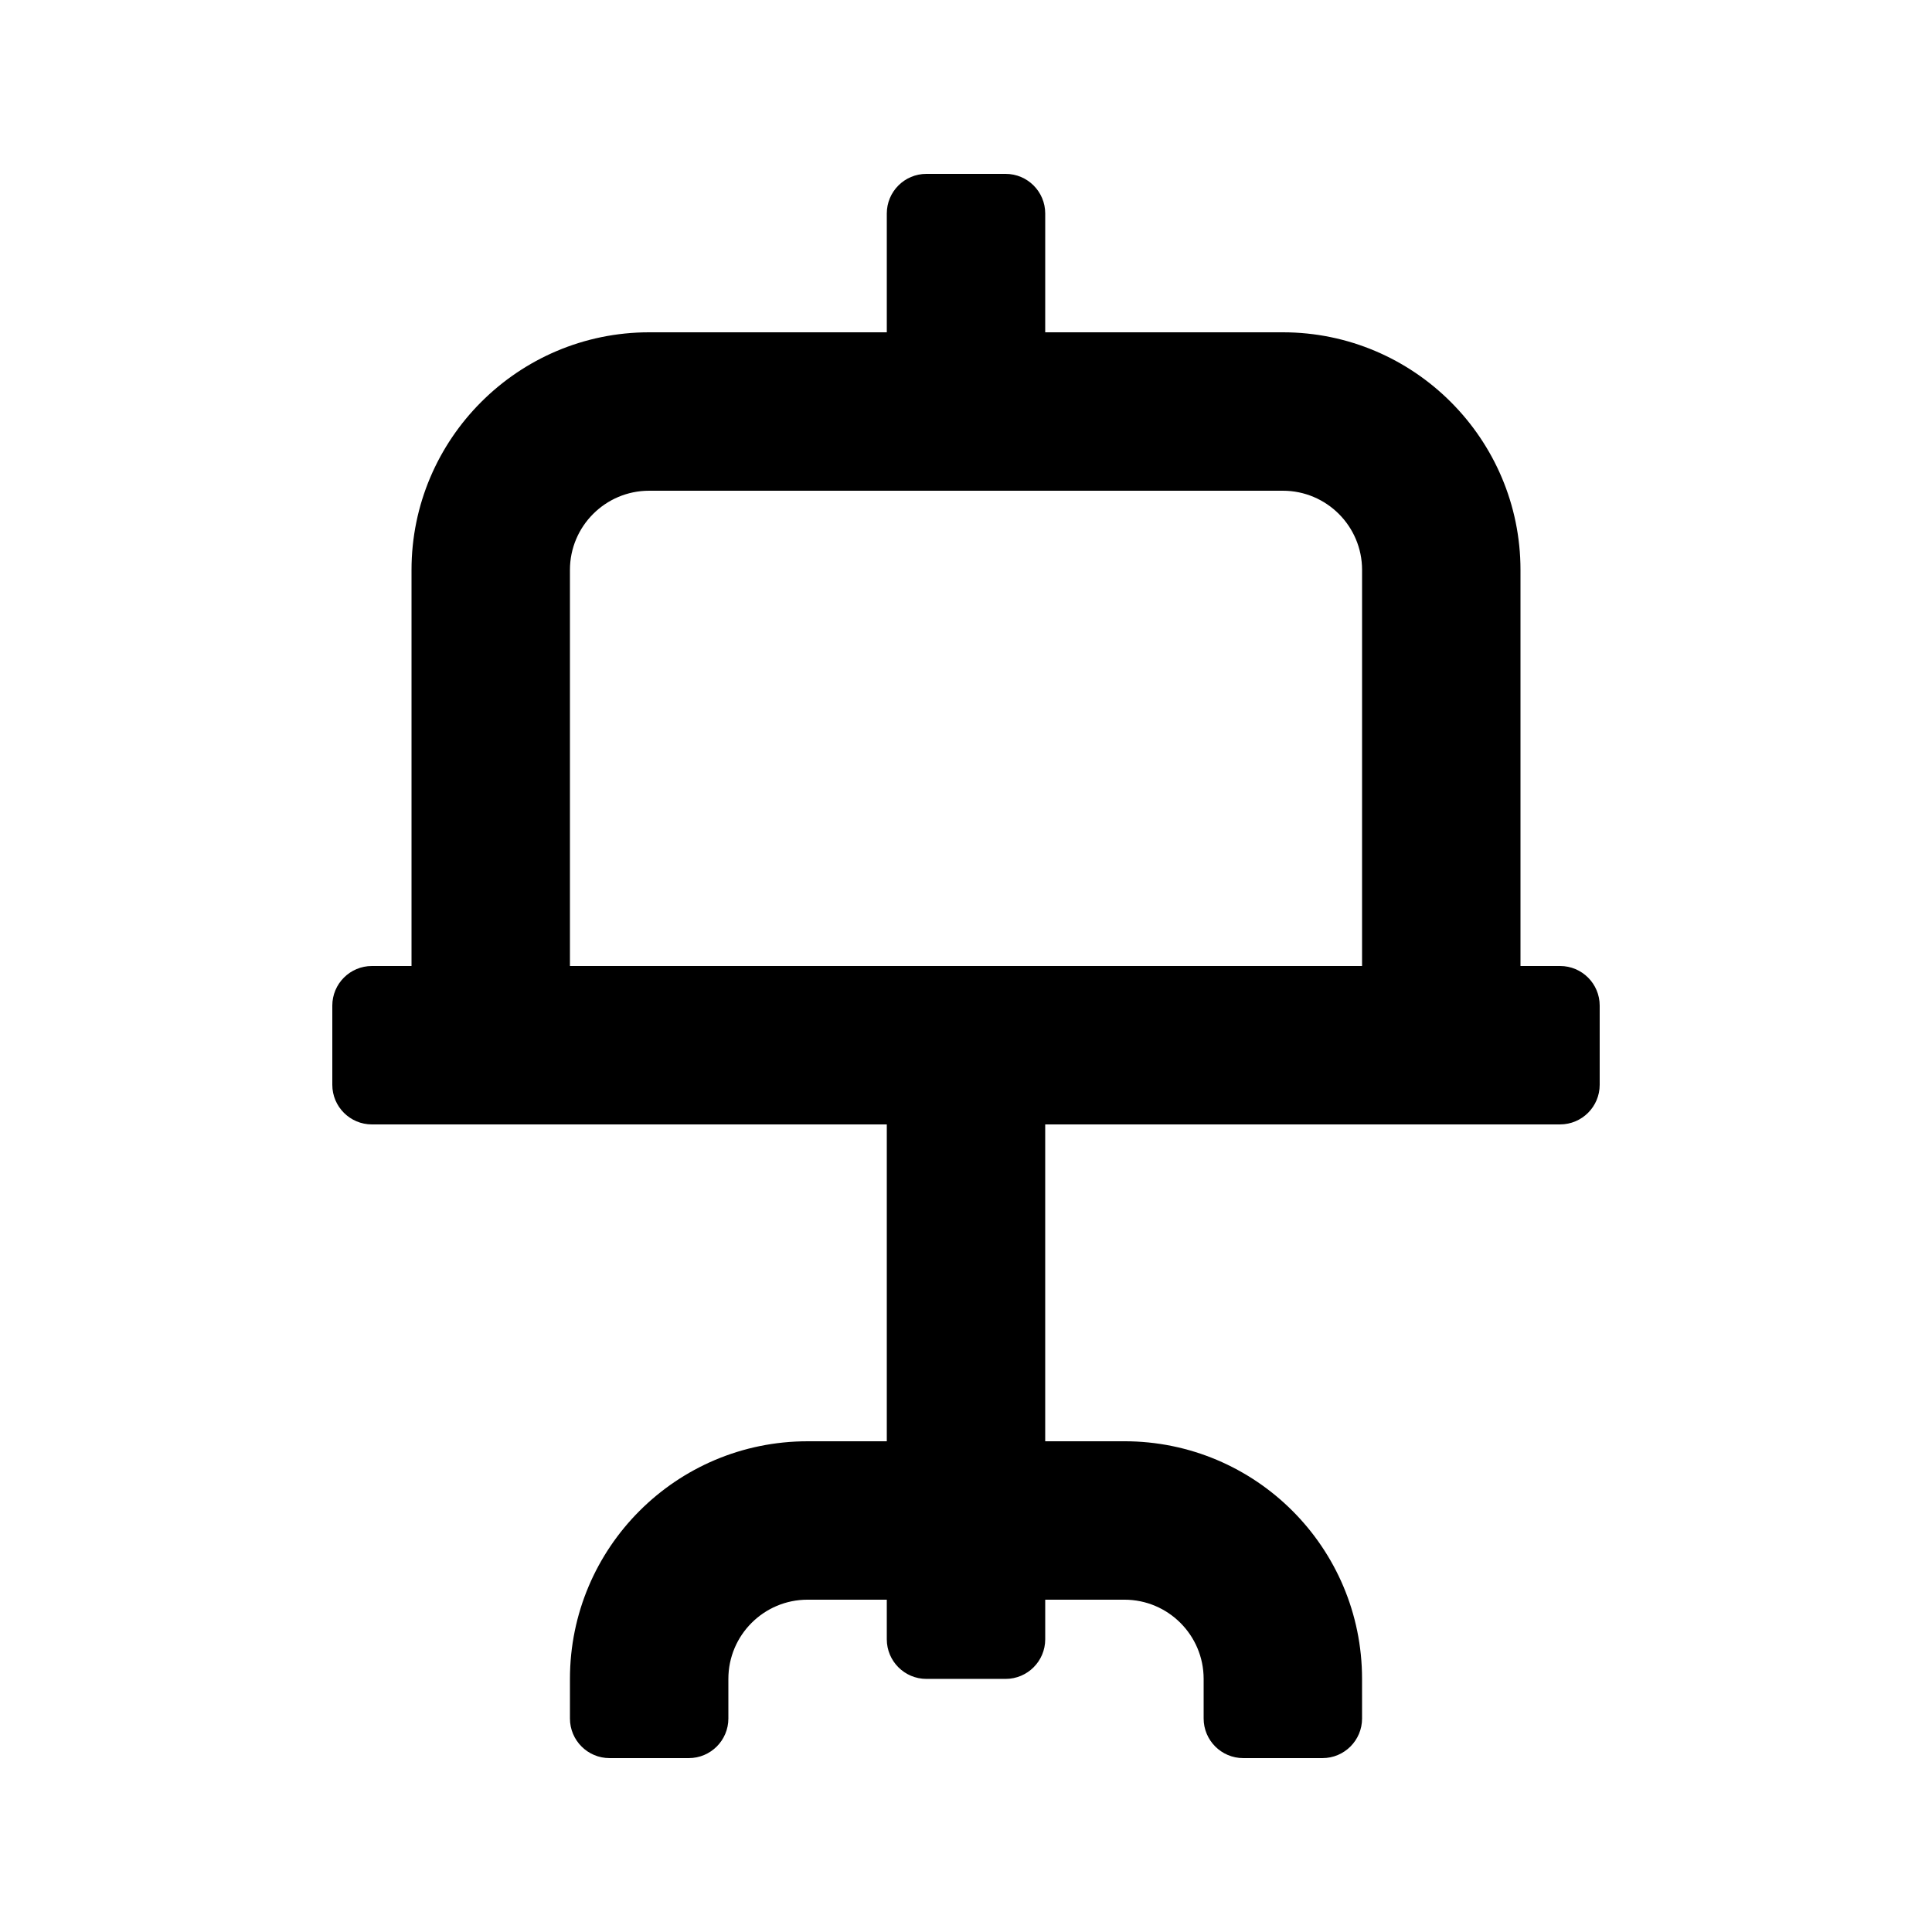 <?xml version="1.0" encoding="UTF-8"?>
<!-- Uploaded to: ICON Repo, www.iconrepo.com, Generator: ICON Repo Mixer Tools -->
<svg fill="#000000" width="800px" height="800px" version="1.1" viewBox="144 144 512 512" xmlns="http://www.w3.org/2000/svg">
 <path d="m557.44 400h-10.496v-104.96c0-34.723-28.254-62.977-62.977-62.977h-62.977l0.004-31.488c0-5.793-4.703-10.496-10.496-10.496h-20.992c-5.797 0-10.496 4.703-10.496 10.496v31.488h-62.977c-34.723 0-62.977 28.254-62.977 62.977v104.96h-10.496c-5.793 0-10.496 4.699-10.496 10.496v20.992c0 5.793 4.703 10.496 10.496 10.496h136.45v83.969h-20.992c-34.785 0-62.977 28.191-62.977 62.977v10.496c0 5.793 4.703 10.492 10.496 10.492h20.992c5.793 0 10.496-4.699 10.496-10.496v-10.496c0-11.586 9.406-20.992 20.992-20.992h20.992v10.496c0 5.793 4.703 10.496 10.496 10.496h20.992c5.793 0 10.496-4.703 10.496-10.496v-10.496h20.992c11.586 0 20.992 9.406 20.992 20.992v10.496c0 5.793 4.703 10.496 10.496 10.496h20.992c5.793 0 10.496-4.703 10.496-10.496l-0.004-10.496c0-34.785-28.191-62.977-62.977-62.977h-20.992v-83.969h136.45c5.793 0 10.496-4.703 10.496-10.496v-20.992c0-5.793-4.699-10.492-10.496-10.492zm-52.48 0h-209.92v-104.96c0-11.586 9.406-20.992 20.992-20.992h167.94c11.586 0 20.992 9.406 20.992 20.992z"/>
</svg>
